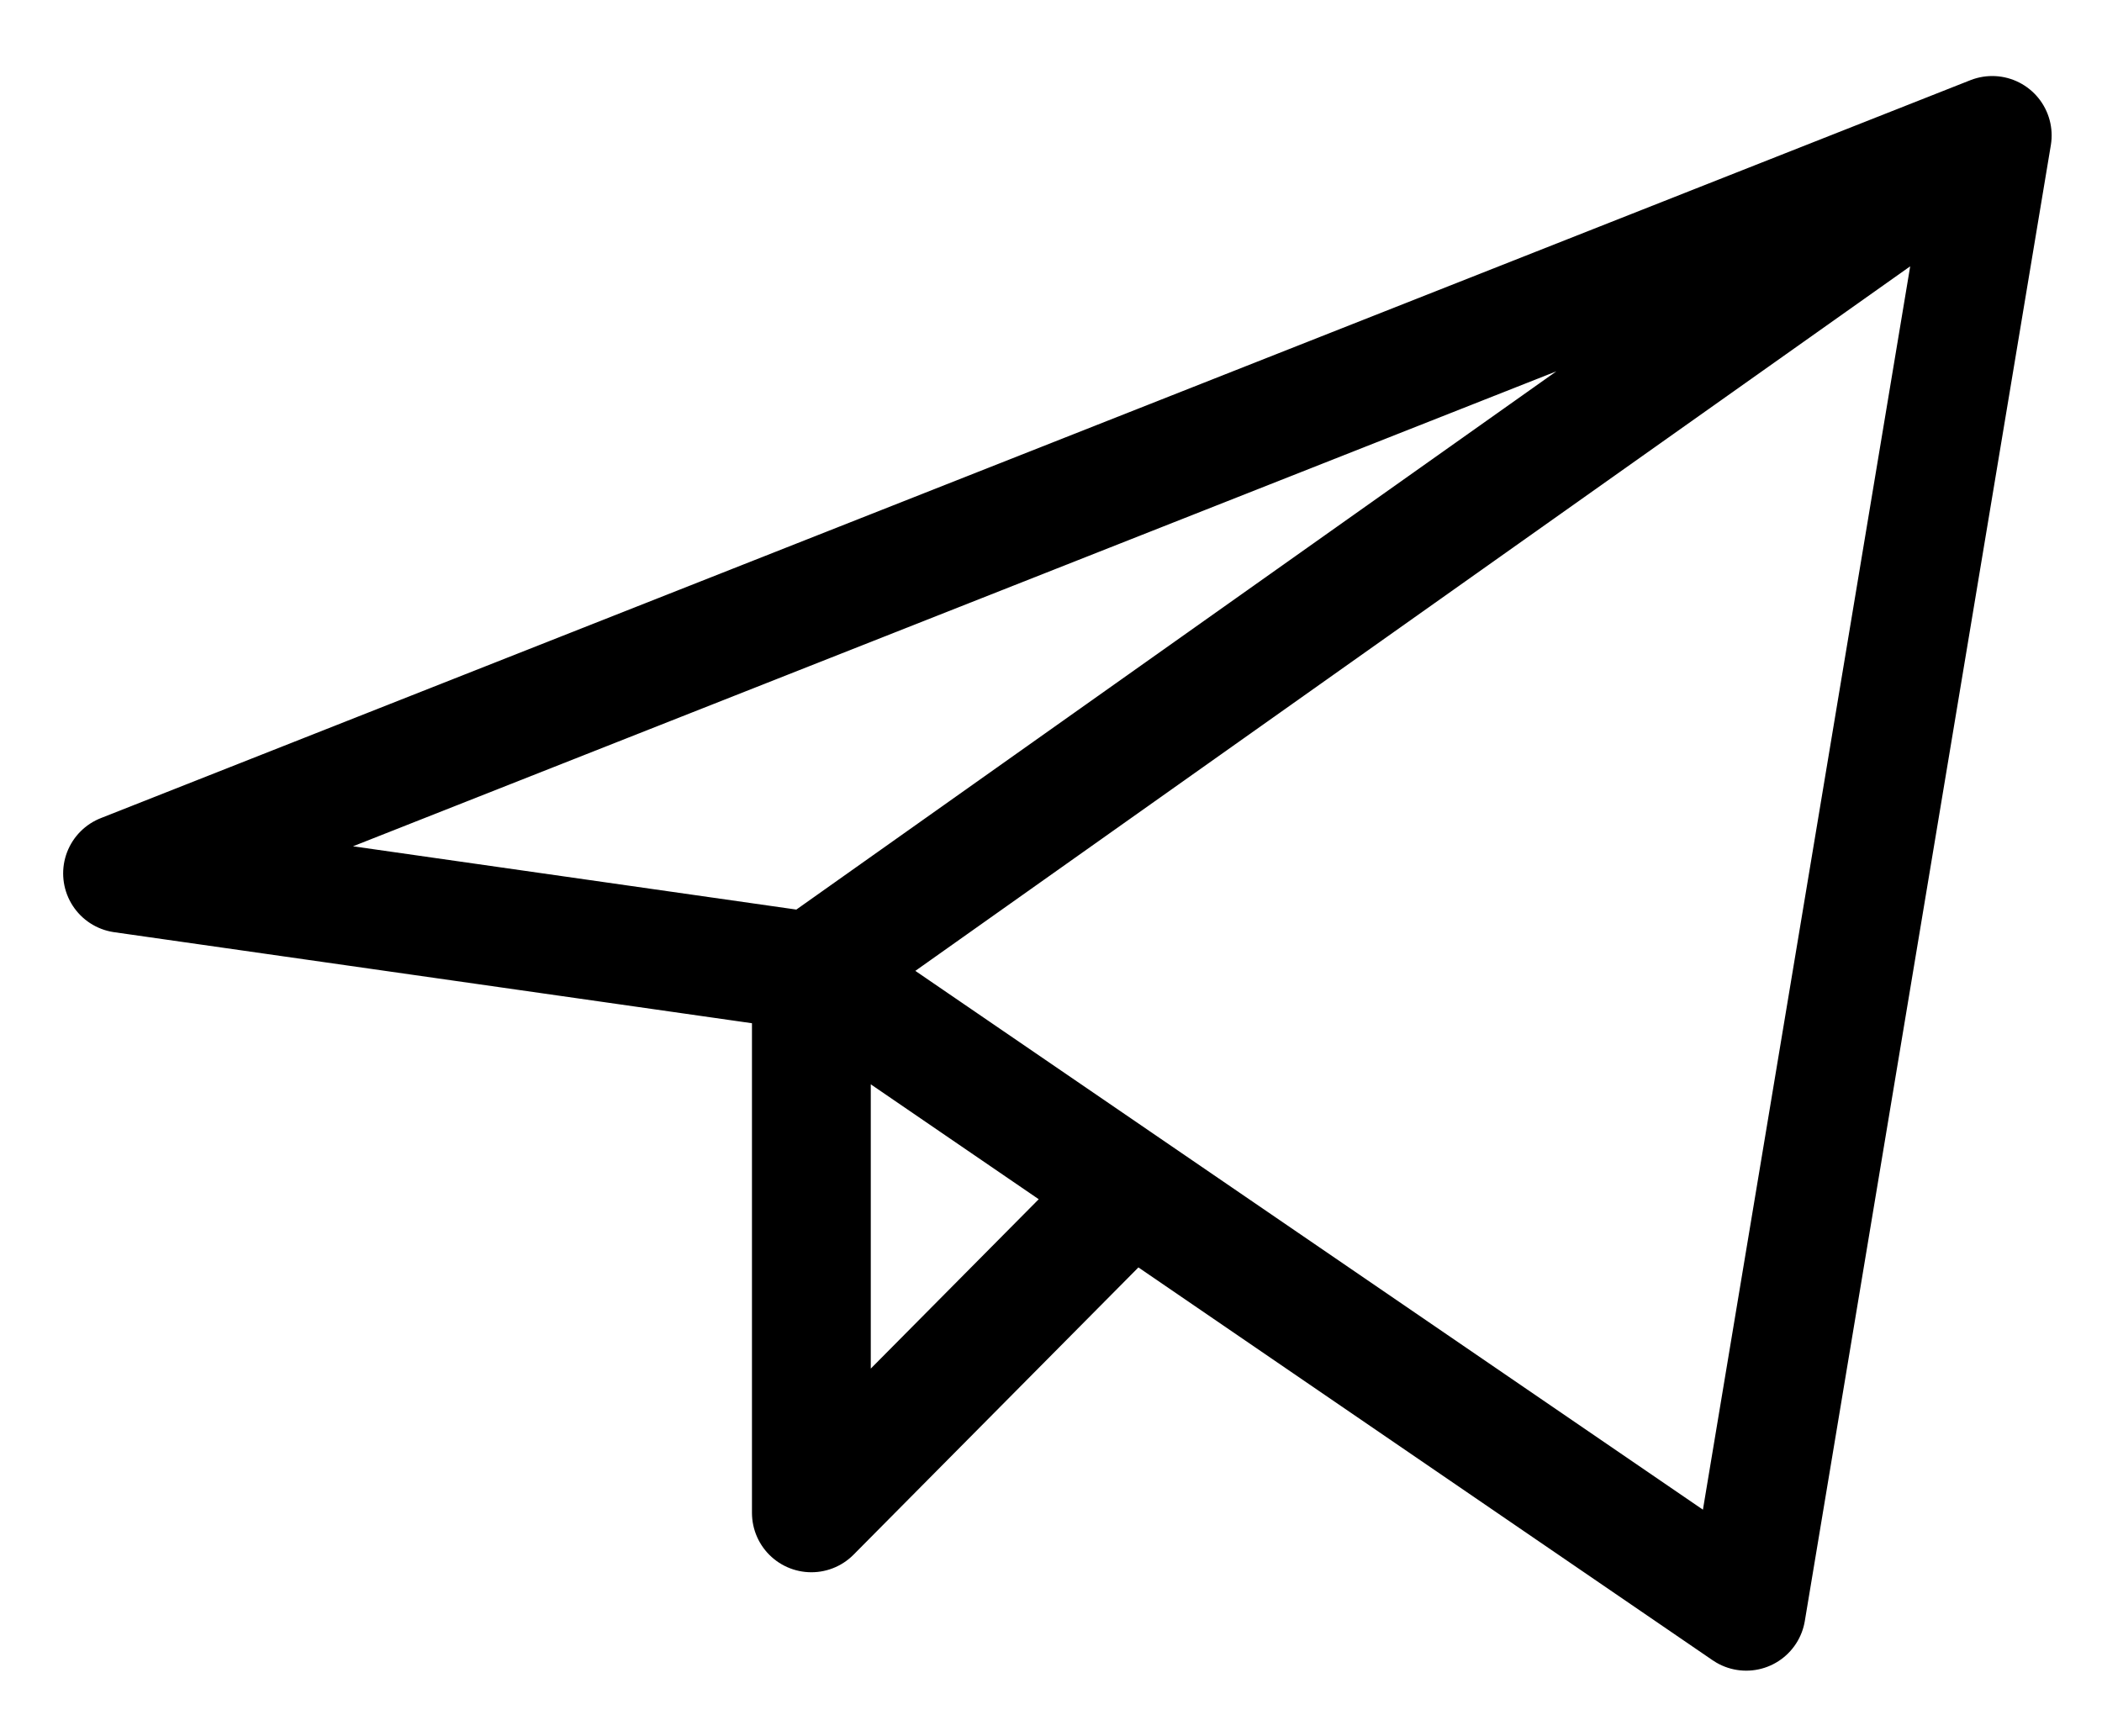 <?xml version="1.0" encoding="UTF-8"?> <svg xmlns="http://www.w3.org/2000/svg" width="23" height="19" viewBox="0 0 23 19" fill="none"><path d="M21.799 1.482L1.341 9.558L8.878 10.634M21.799 1.482L19.107 17.633L8.878 10.634M21.799 1.482L8.878 10.634M8.878 10.634V16.556L12.376 13.028" stroke="black" stroke-width="1.3" stroke-linecap="round" stroke-linejoin="round"></path></svg> 